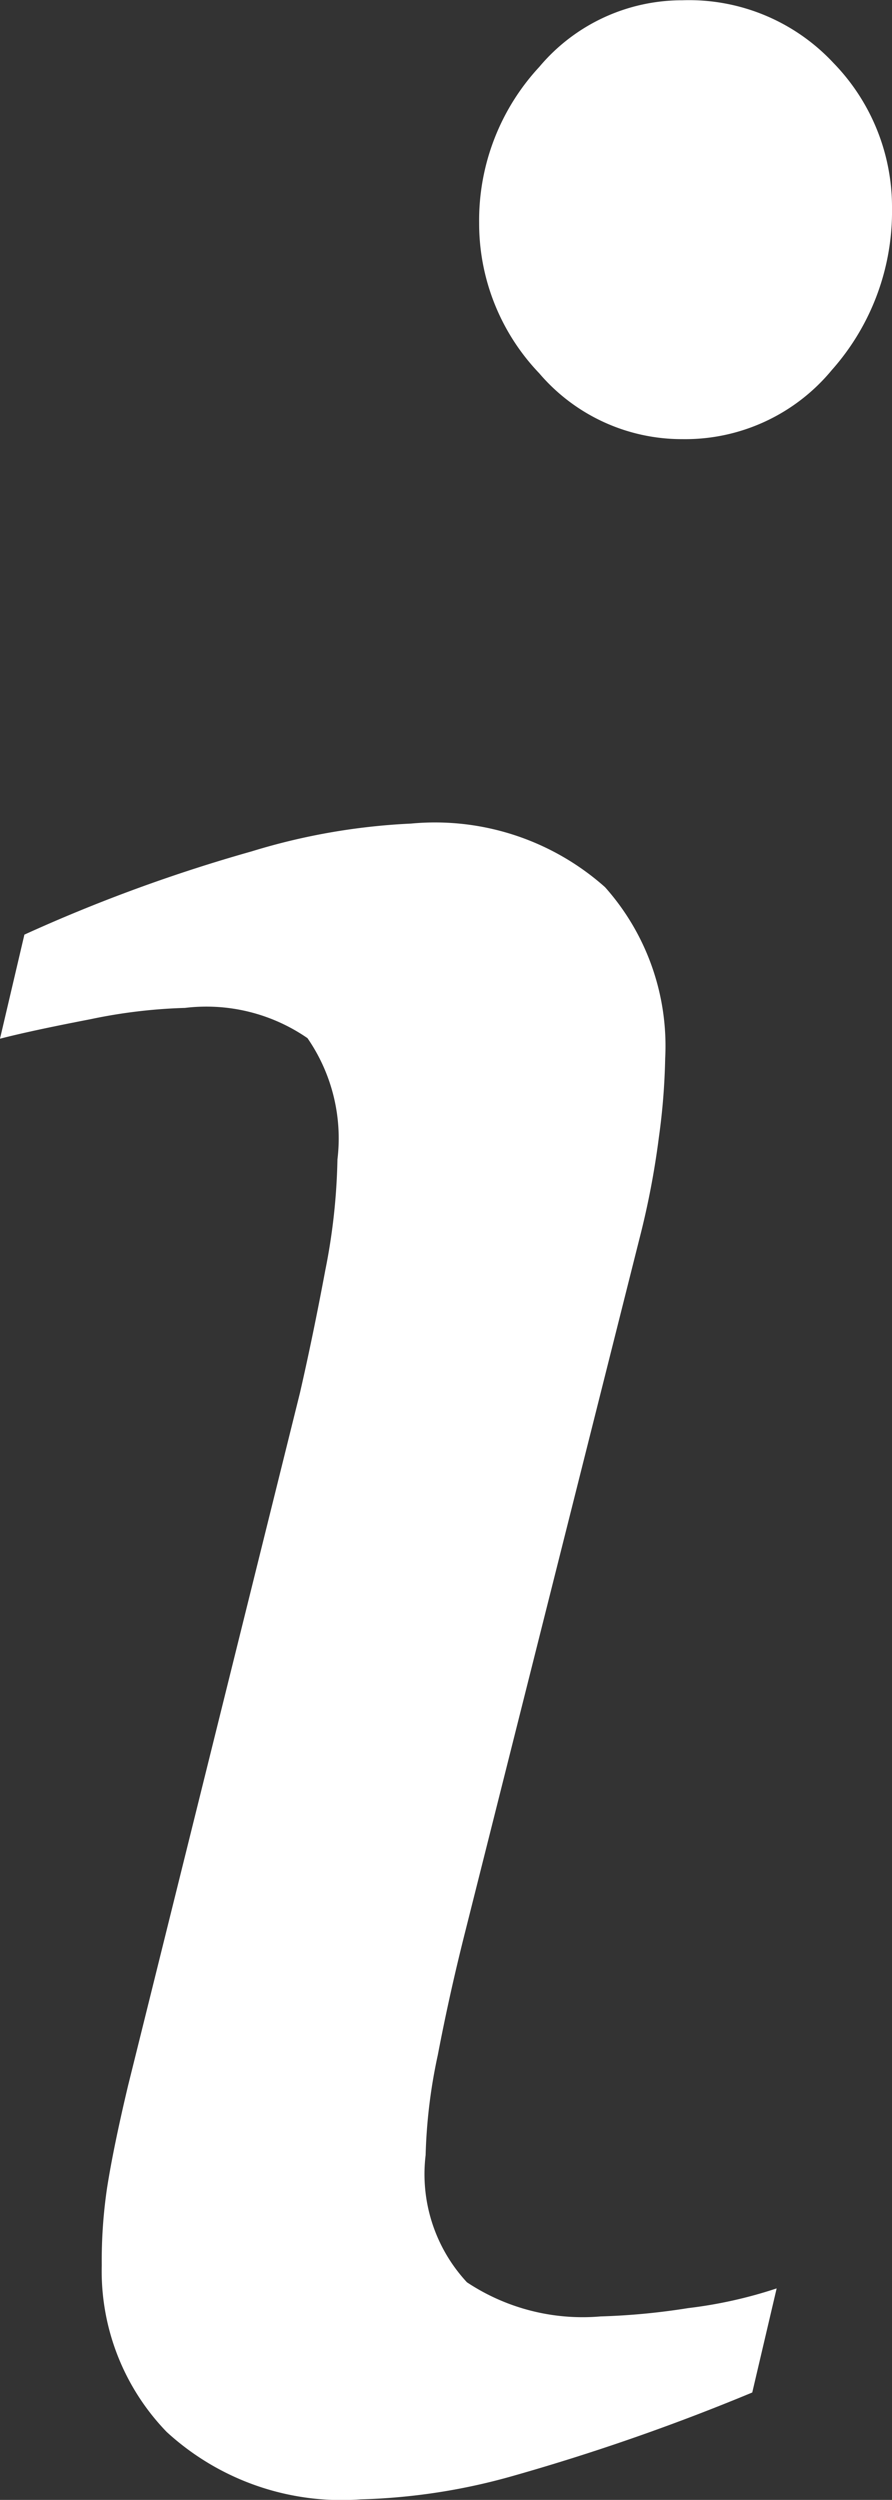 <svg xmlns="http://www.w3.org/2000/svg" width="3.217" height="9.006" viewBox="0 0 3.217 9.006">
  <rect x="0" y="0" width="3.217" height="9.006" fill="#333333" stroke="none"/>
  <path id="Path_472" data-name="Path 472" d="M3.229-.639l-.088.375a7.758,7.758,0,0,1-.861.3,2.218,2.218,0,0,1-.551.085.933.933,0,0,1-.7-.243.833.833,0,0,1-.234-.6A1.785,1.785,0,0,1,.814-1q.023-.147.076-.37L1.51-3.866q.047-.205.091-.44a2.224,2.224,0,0,0,.044-.4.635.635,0,0,0-.108-.437.642.642,0,0,0-.442-.109,1.91,1.91,0,0,0-.342.041q-.213.041-.325.07l.088-.375a5.753,5.753,0,0,1,.82-.3,2.314,2.314,0,0,1,.574-.1.923.923,0,0,1,.7.229.859.859,0,0,1,.217.616,2.382,2.382,0,0,1-.023.287,2.983,2.983,0,0,1-.07.364L2.107-1.929q-.058.229-.1.449a1.931,1.931,0,0,0-.044.361.572.572,0,0,0,.149.458.755.755,0,0,0,.482.123A2.454,2.454,0,0,0,2.91-.568,1.62,1.62,0,0,0,3.229-.639Zm.416-7.494a.86.86,0,0,1-.217.583.686.686,0,0,1-.539.249.676.676,0,0,1-.516-.237.781.781,0,0,1-.217-.542.813.813,0,0,1,.217-.562.672.672,0,0,1,.516-.24.712.712,0,0,1,.545.226A.744.744,0,0,1,3.645-8.133Z" transform="translate(-0.428 8.883)" fill="#fff"/>
</svg>
